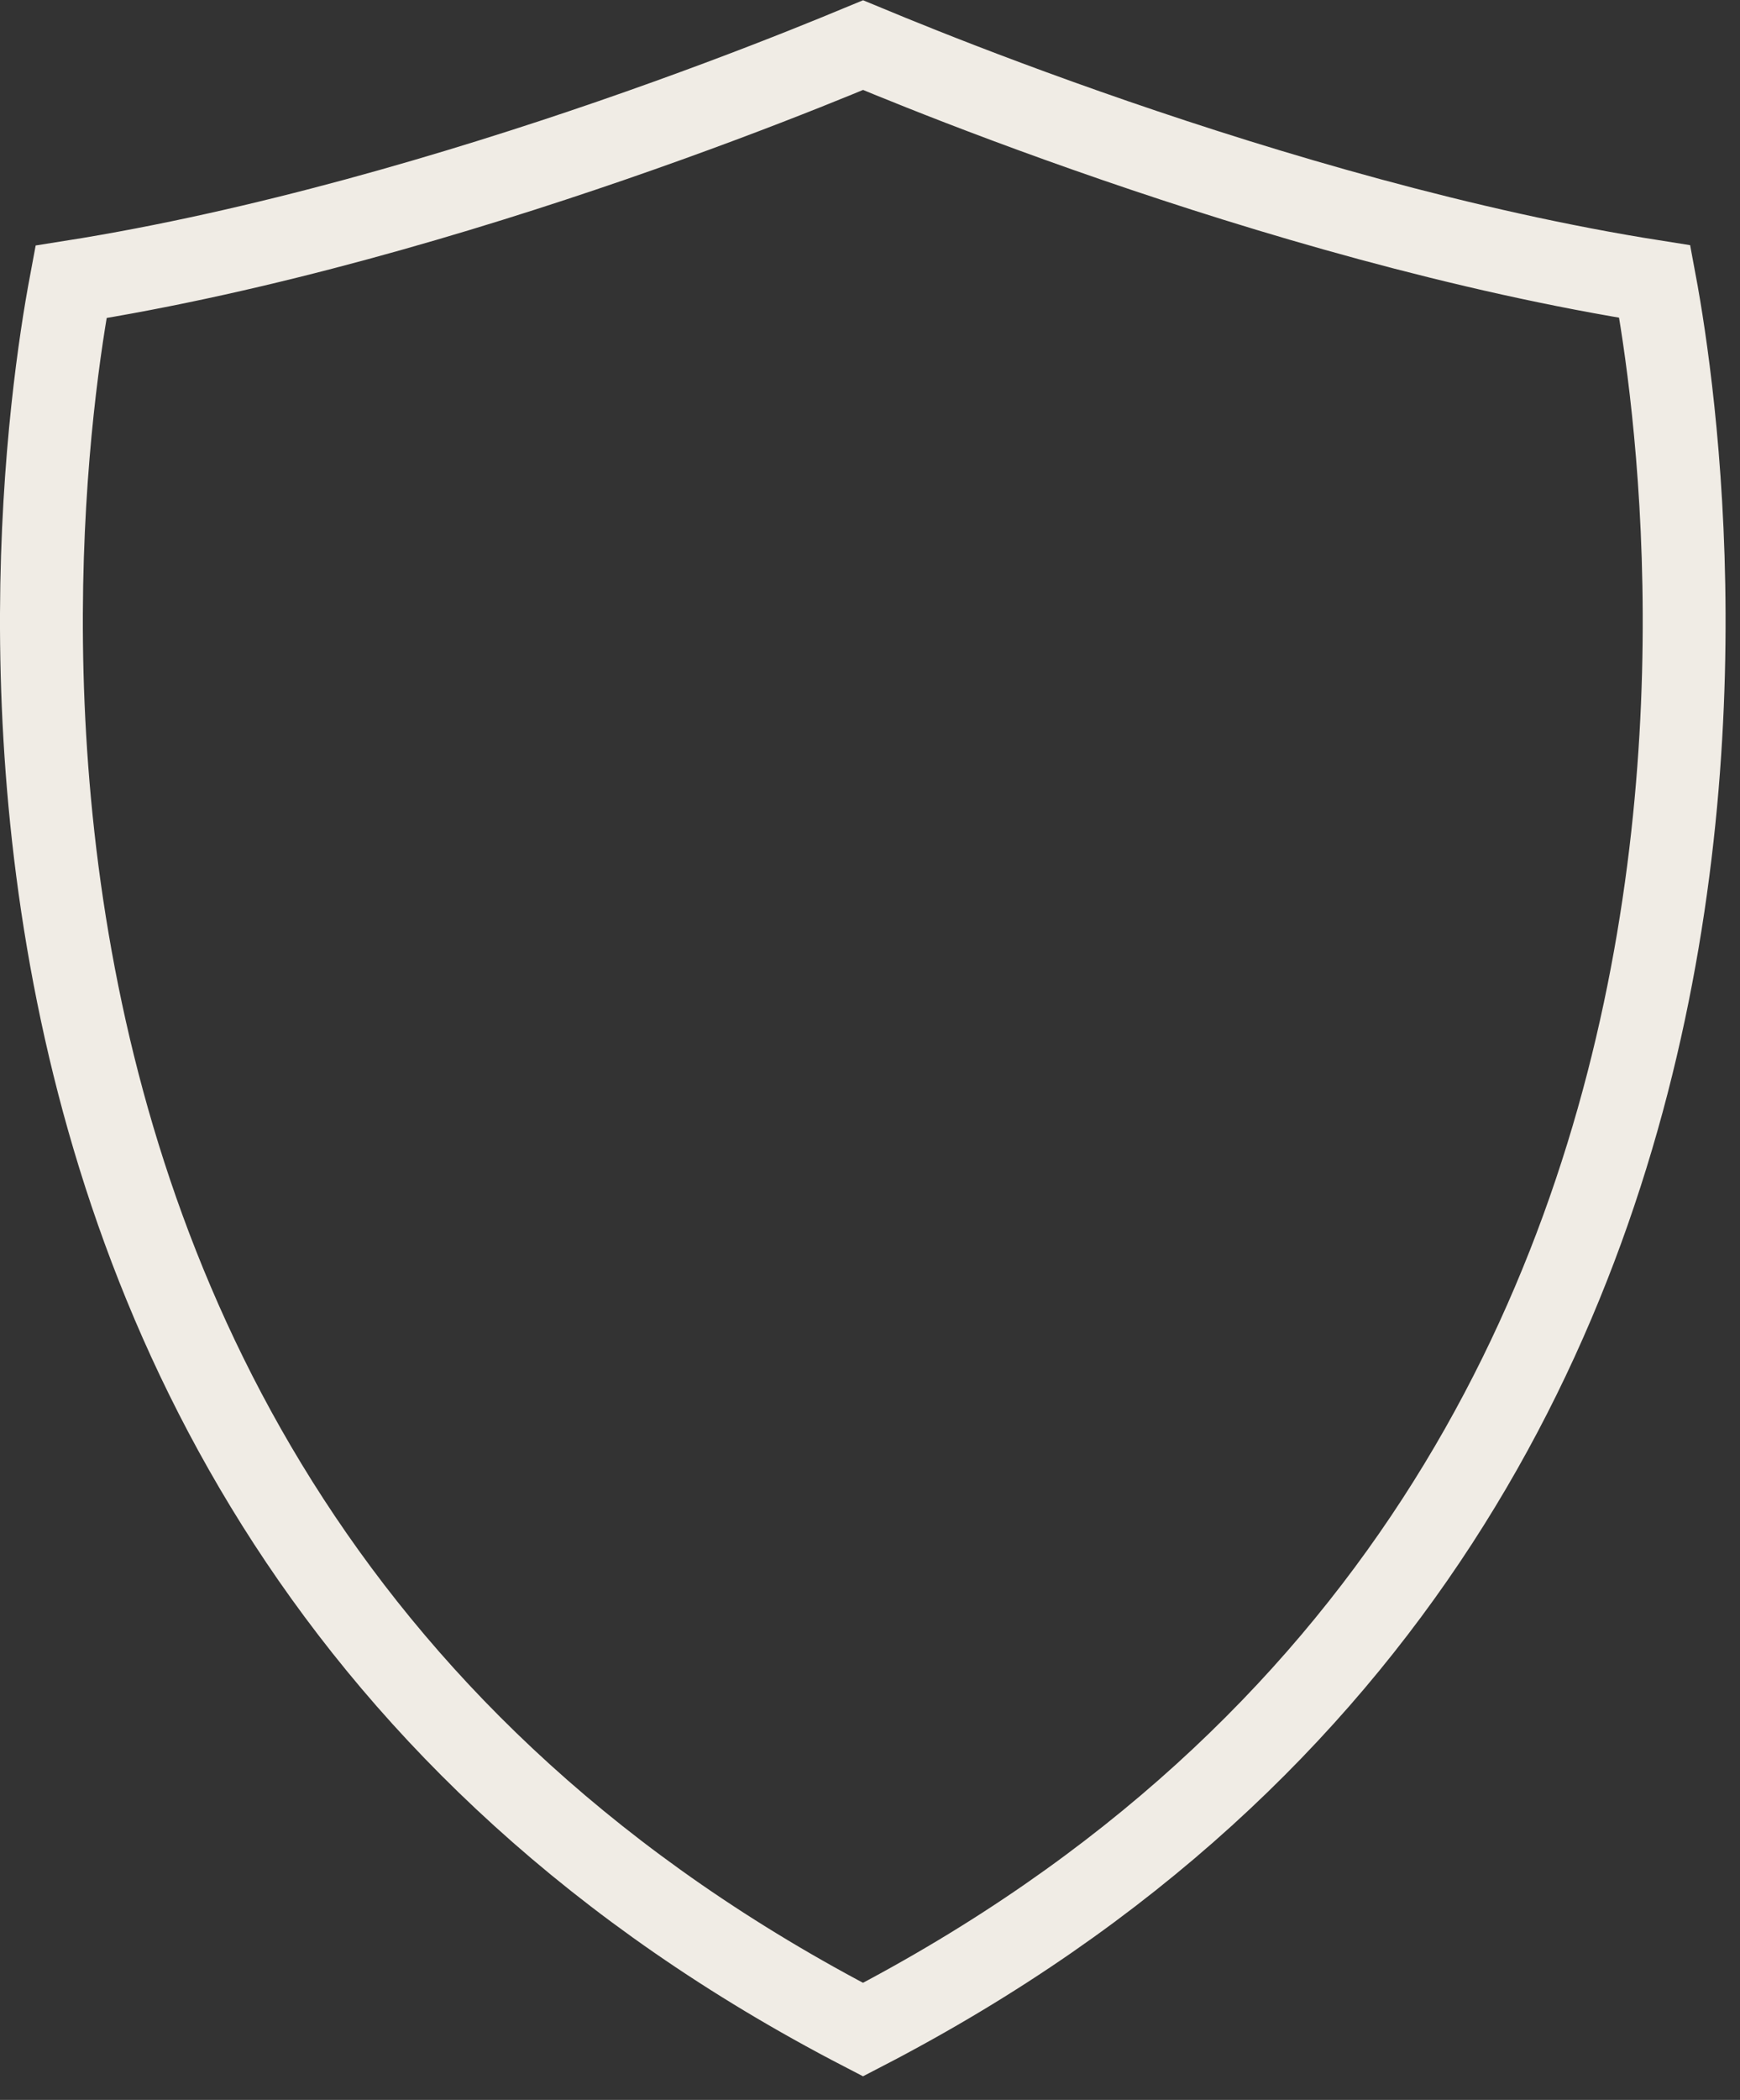 <?xml version="1.0" encoding="utf-8"?>
<svg xmlns="http://www.w3.org/2000/svg" fill="none" height="100%" overflow="visible" preserveAspectRatio="none" style="display: block;" viewBox="0 0 63 76" width="100%">
<rect x="0" y="0" width="63" height="76" fill="#333333" stroke="none"/>
<path d="M31.371 1.682C31.835 1.876 32.511 2.154 33.365 2.493C35.074 3.173 37.502 4.099 40.378 5.089C45.839 6.969 52.972 9.096 59.914 10.19C59.963 10.453 60.02 10.765 60.079 11.123C60.288 12.38 60.545 14.207 60.731 16.465C61.104 20.985 61.186 27.212 60.023 34.057C57.73 47.557 50.611 63.428 31.247 73.456C11.884 63.433 4.755 47.559 2.457 34.058C1.292 27.213 1.373 20.985 1.747 16.467C1.934 14.21 2.194 12.385 2.405 11.131C2.466 10.773 2.522 10.463 2.571 10.201C9.522 9.103 16.661 6.973 22.124 5.091C25 4.1 27.425 3.173 29.134 2.493C29.988 2.153 30.663 1.876 31.127 1.682C31.169 1.664 31.21 1.646 31.249 1.63C31.288 1.646 31.329 1.664 31.371 1.682Z" id="Vector" stroke="#F0ECE5" stroke-width="3"/>
</svg>